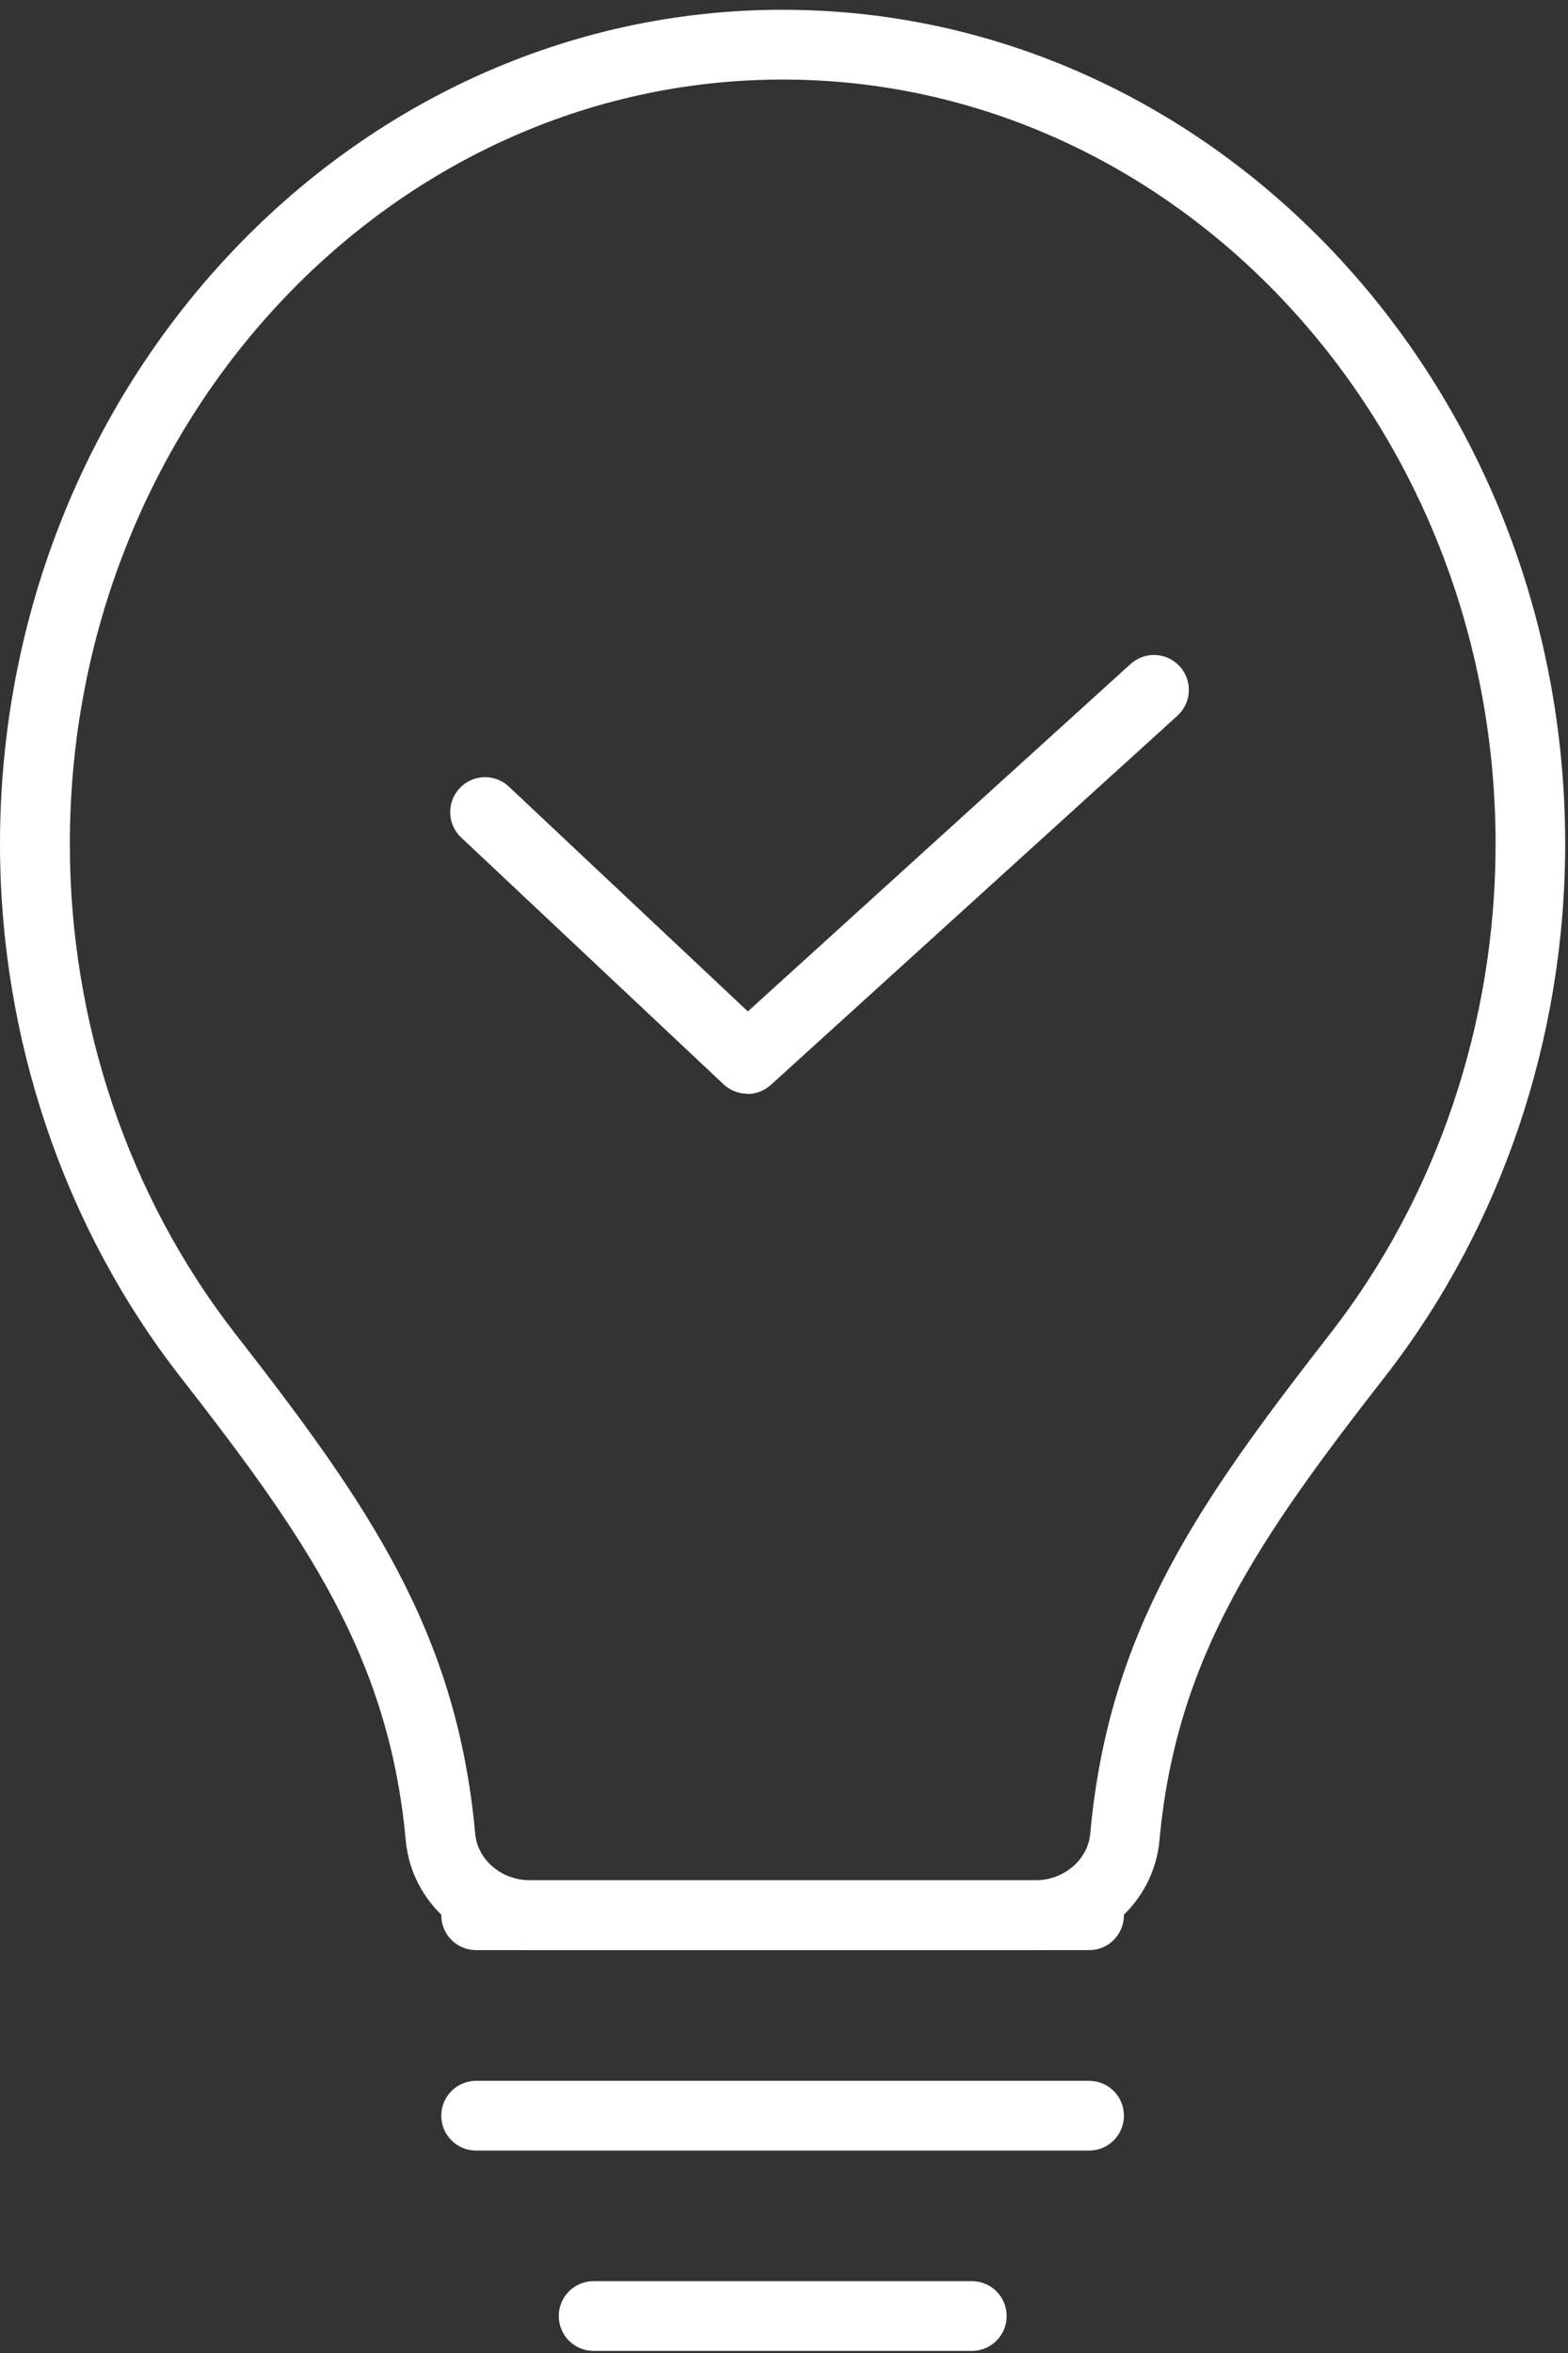 <svg width="94" height="141" viewBox="0 0 94 141" fill="none" xmlns="http://www.w3.org/2000/svg">
<rect x="0" y="0" width="94" height="141" fill="#333333" stroke="none"/>
<path d="M62.077 116.86H31.77C27.868 116.86 24.663 114.024 24.322 110.269C23.319 99.282 18.323 92.14 10.806 82.498C3.839 73.559 0 62.224 0 50.582C0 23.013 21.047 0.586 46.916 0.586C72.785 0.586 93.832 23.013 93.832 50.582C93.832 62.224 89.993 73.559 83.026 82.498C75.516 92.14 70.513 99.282 69.51 110.269C69.169 114.024 65.964 116.86 62.062 116.86H62.077ZM46.923 4.767C23.361 4.767 4.187 25.32 4.187 50.582C4.187 61.297 7.713 71.72 14.108 79.927C22.079 90.155 27.381 97.763 28.488 109.885C28.628 111.453 30.077 112.672 31.77 112.672H62.077C63.776 112.672 65.219 111.446 65.358 109.885C66.459 97.763 71.767 90.155 79.738 79.927C86.134 71.72 89.659 61.297 89.659 50.582C89.659 25.32 70.486 4.767 46.923 4.767Z" fill="white"/>
<path d="M44.812 65.54C44.296 65.54 43.781 65.352 43.377 64.976L27.645 50.185C26.802 49.391 26.767 48.074 27.555 47.231C28.349 46.388 29.666 46.346 30.509 47.14L44.833 60.608L67.775 39.79C68.632 39.017 69.949 39.079 70.729 39.936C71.503 40.793 71.44 42.11 70.583 42.89L46.212 65.011C45.815 65.373 45.314 65.554 44.805 65.554L44.812 65.54Z" fill="white"/>
<path d="M65.288 128.87H28.544C27.387 128.87 26.454 127.937 26.454 126.78C26.454 125.624 27.387 124.69 28.544 124.69H65.288C66.445 124.69 67.378 125.624 67.378 126.78C67.378 127.937 66.445 128.87 65.288 128.87Z" fill="white"/>
<path d="M65.288 116.859H28.544C27.387 116.859 26.454 115.926 26.454 114.769C26.454 113.613 27.387 112.679 28.544 112.679H65.288C66.445 112.679 67.378 113.613 67.378 114.769C67.378 115.926 66.445 116.859 65.288 116.859Z" fill="white"/>
<path d="M58.258 140.875H35.588C34.431 140.875 33.498 139.941 33.498 138.785C33.498 137.628 34.431 136.695 35.588 136.695H58.258C59.415 136.695 60.349 137.628 60.349 138.785C60.349 139.941 59.415 140.875 58.258 140.875Z" fill="white"/>
</svg>
